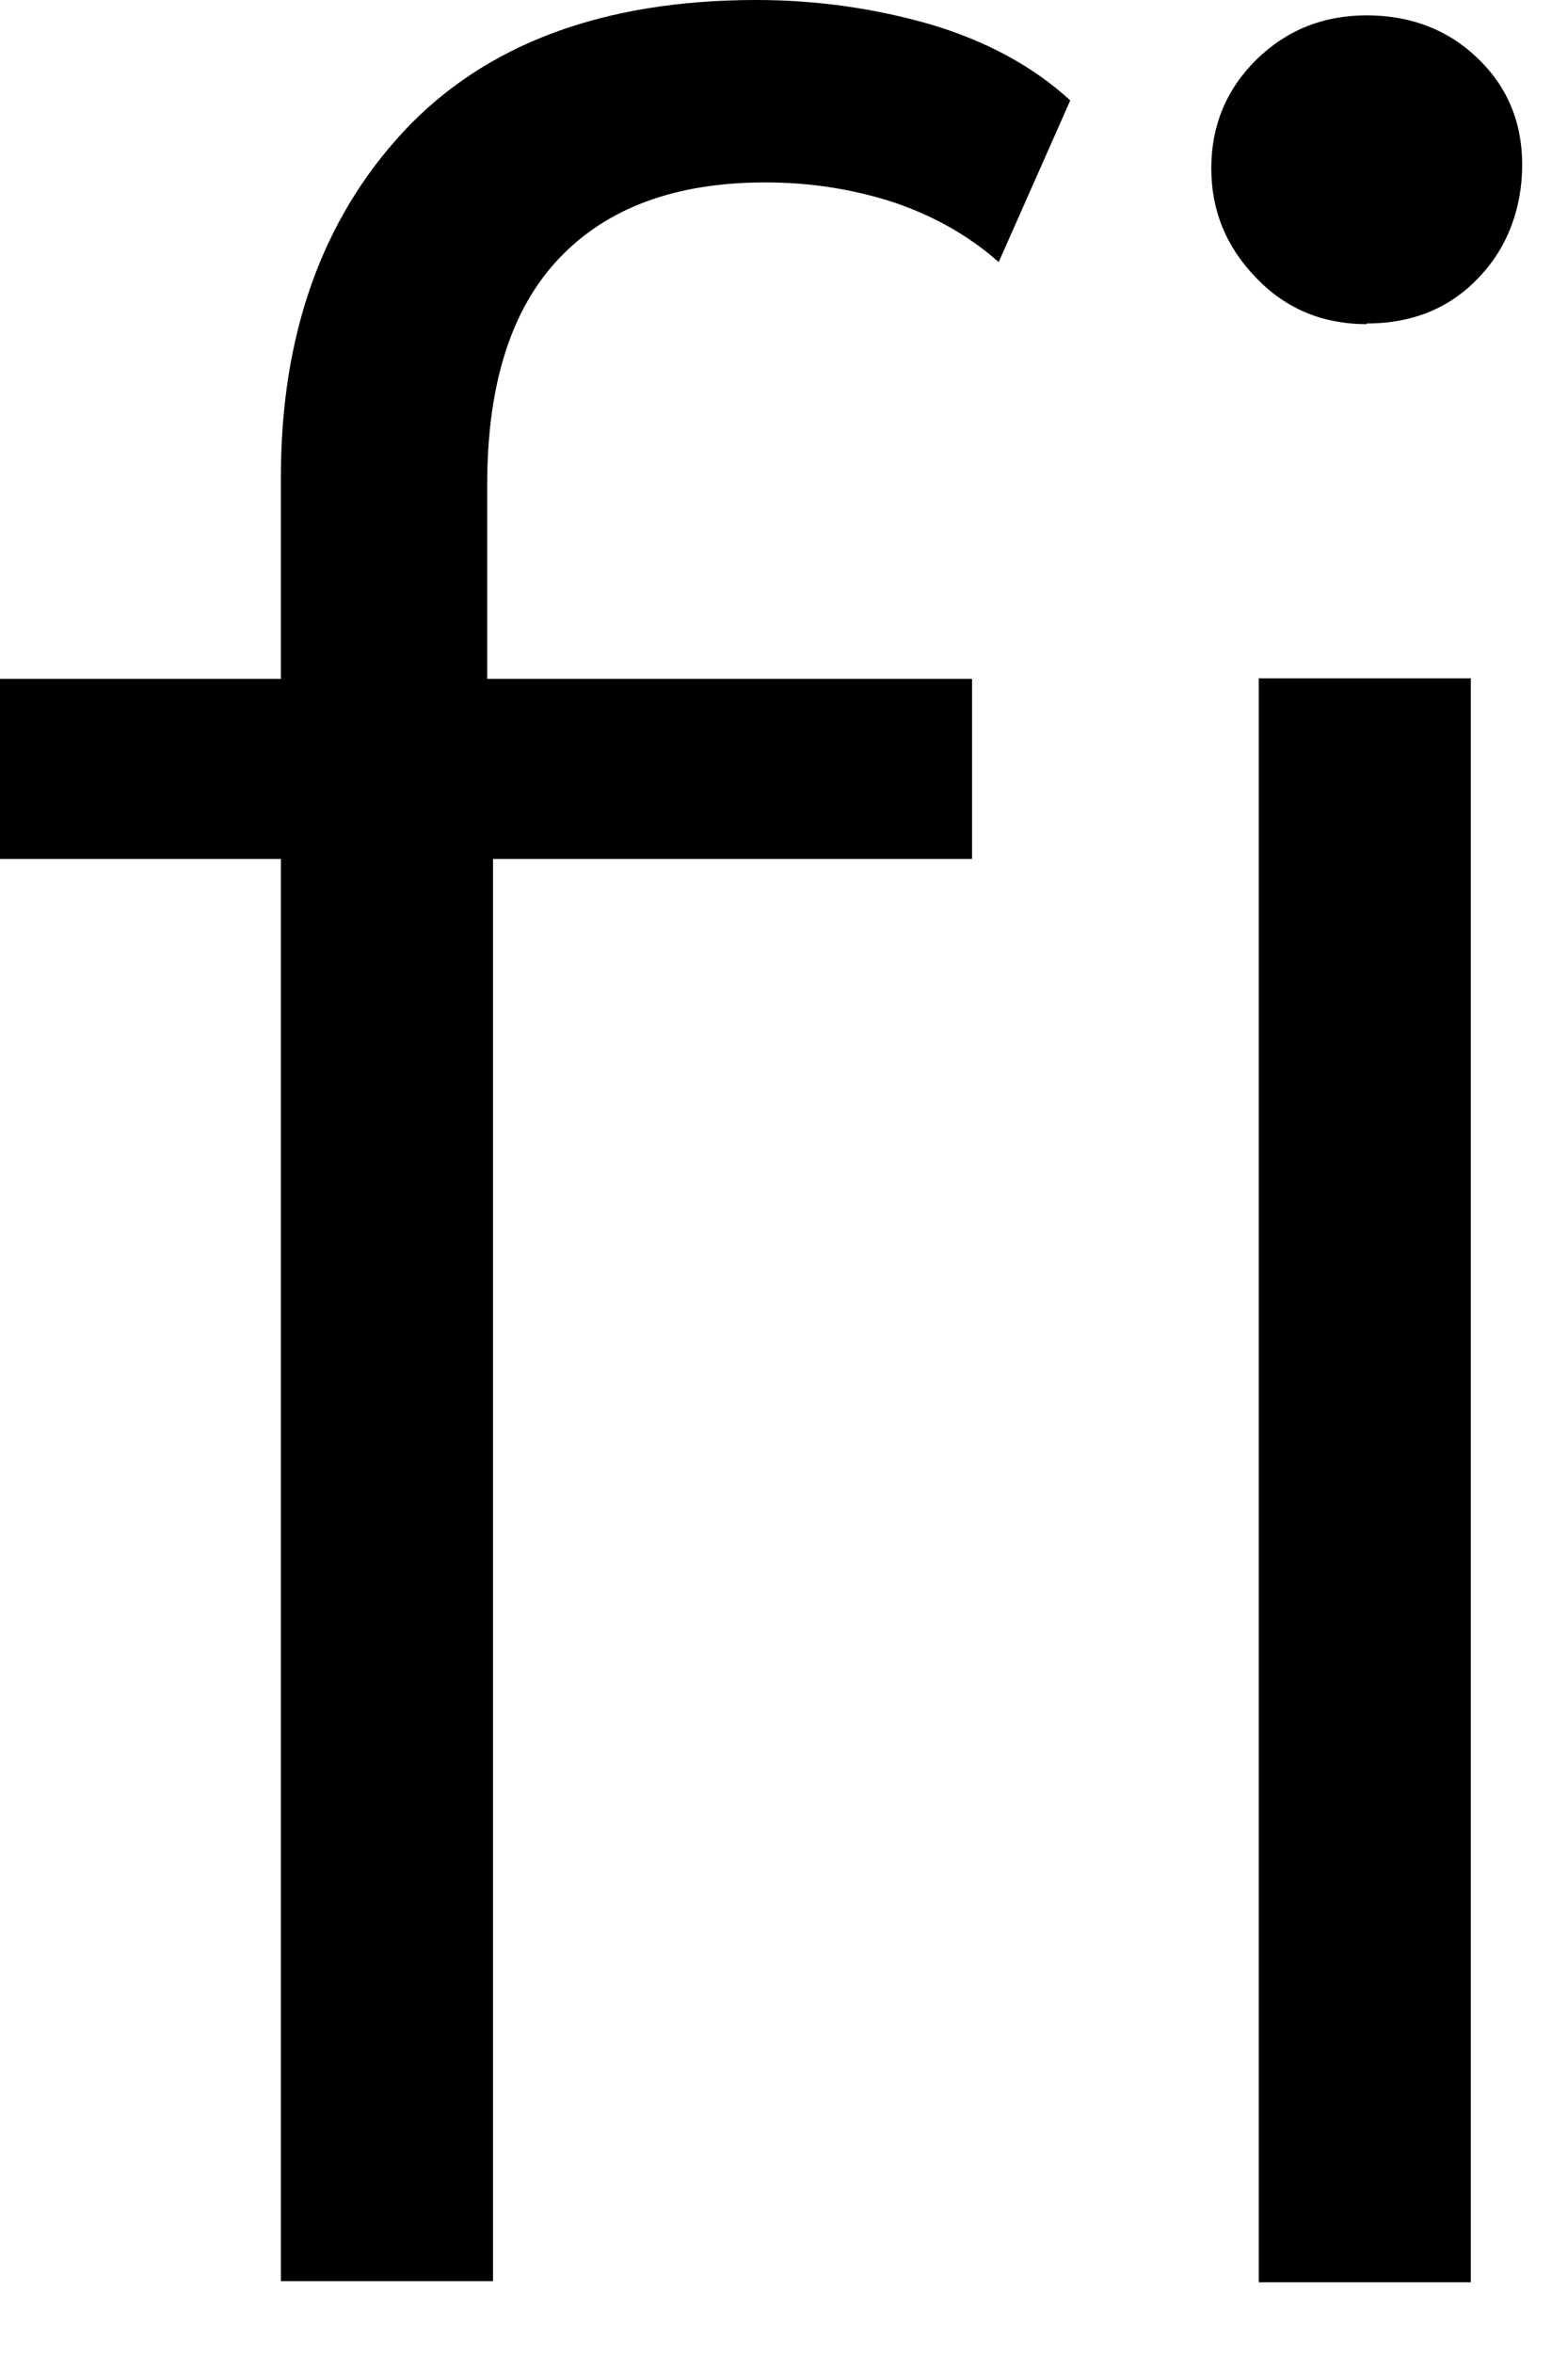 <?xml version="1.0" encoding="utf-8"?>
<svg xmlns="http://www.w3.org/2000/svg" fill="none" height="100%" overflow="visible" preserveAspectRatio="none" style="display: block;" viewBox="0 0 14 21" width="100%">
<path d="M0 7.666V6.059H8.679V7.666H0ZM2.508 20.369V4.257C2.508 2.987 2.874 1.96 3.602 1.175C4.329 0.395 5.382 0 6.754 0C7.286 0 7.807 0.074 8.302 0.216C8.803 0.364 9.221 0.59 9.556 0.896L8.917 2.339C8.648 2.102 8.339 1.928 7.983 1.807C7.627 1.691 7.245 1.628 6.832 1.628C6.032 1.628 5.418 1.855 4.99 2.308C4.561 2.761 4.35 3.435 4.35 4.326V6.507L4.402 7.408V20.359H2.508V20.369ZM12.203 2.893C11.811 2.893 11.481 2.756 11.218 2.482C10.95 2.208 10.815 1.881 10.815 1.502C10.815 1.122 10.95 0.796 11.218 0.532C11.486 0.269 11.816 0.137 12.203 0.137C12.591 0.137 12.926 0.263 13.189 0.516C13.457 0.769 13.591 1.091 13.591 1.47C13.591 1.849 13.463 2.208 13.204 2.476C12.947 2.75 12.611 2.887 12.203 2.887V2.893ZM11.239 20.369V6.054H13.132V20.369H11.239Z" fill="black" id="Vector"/>
</svg>